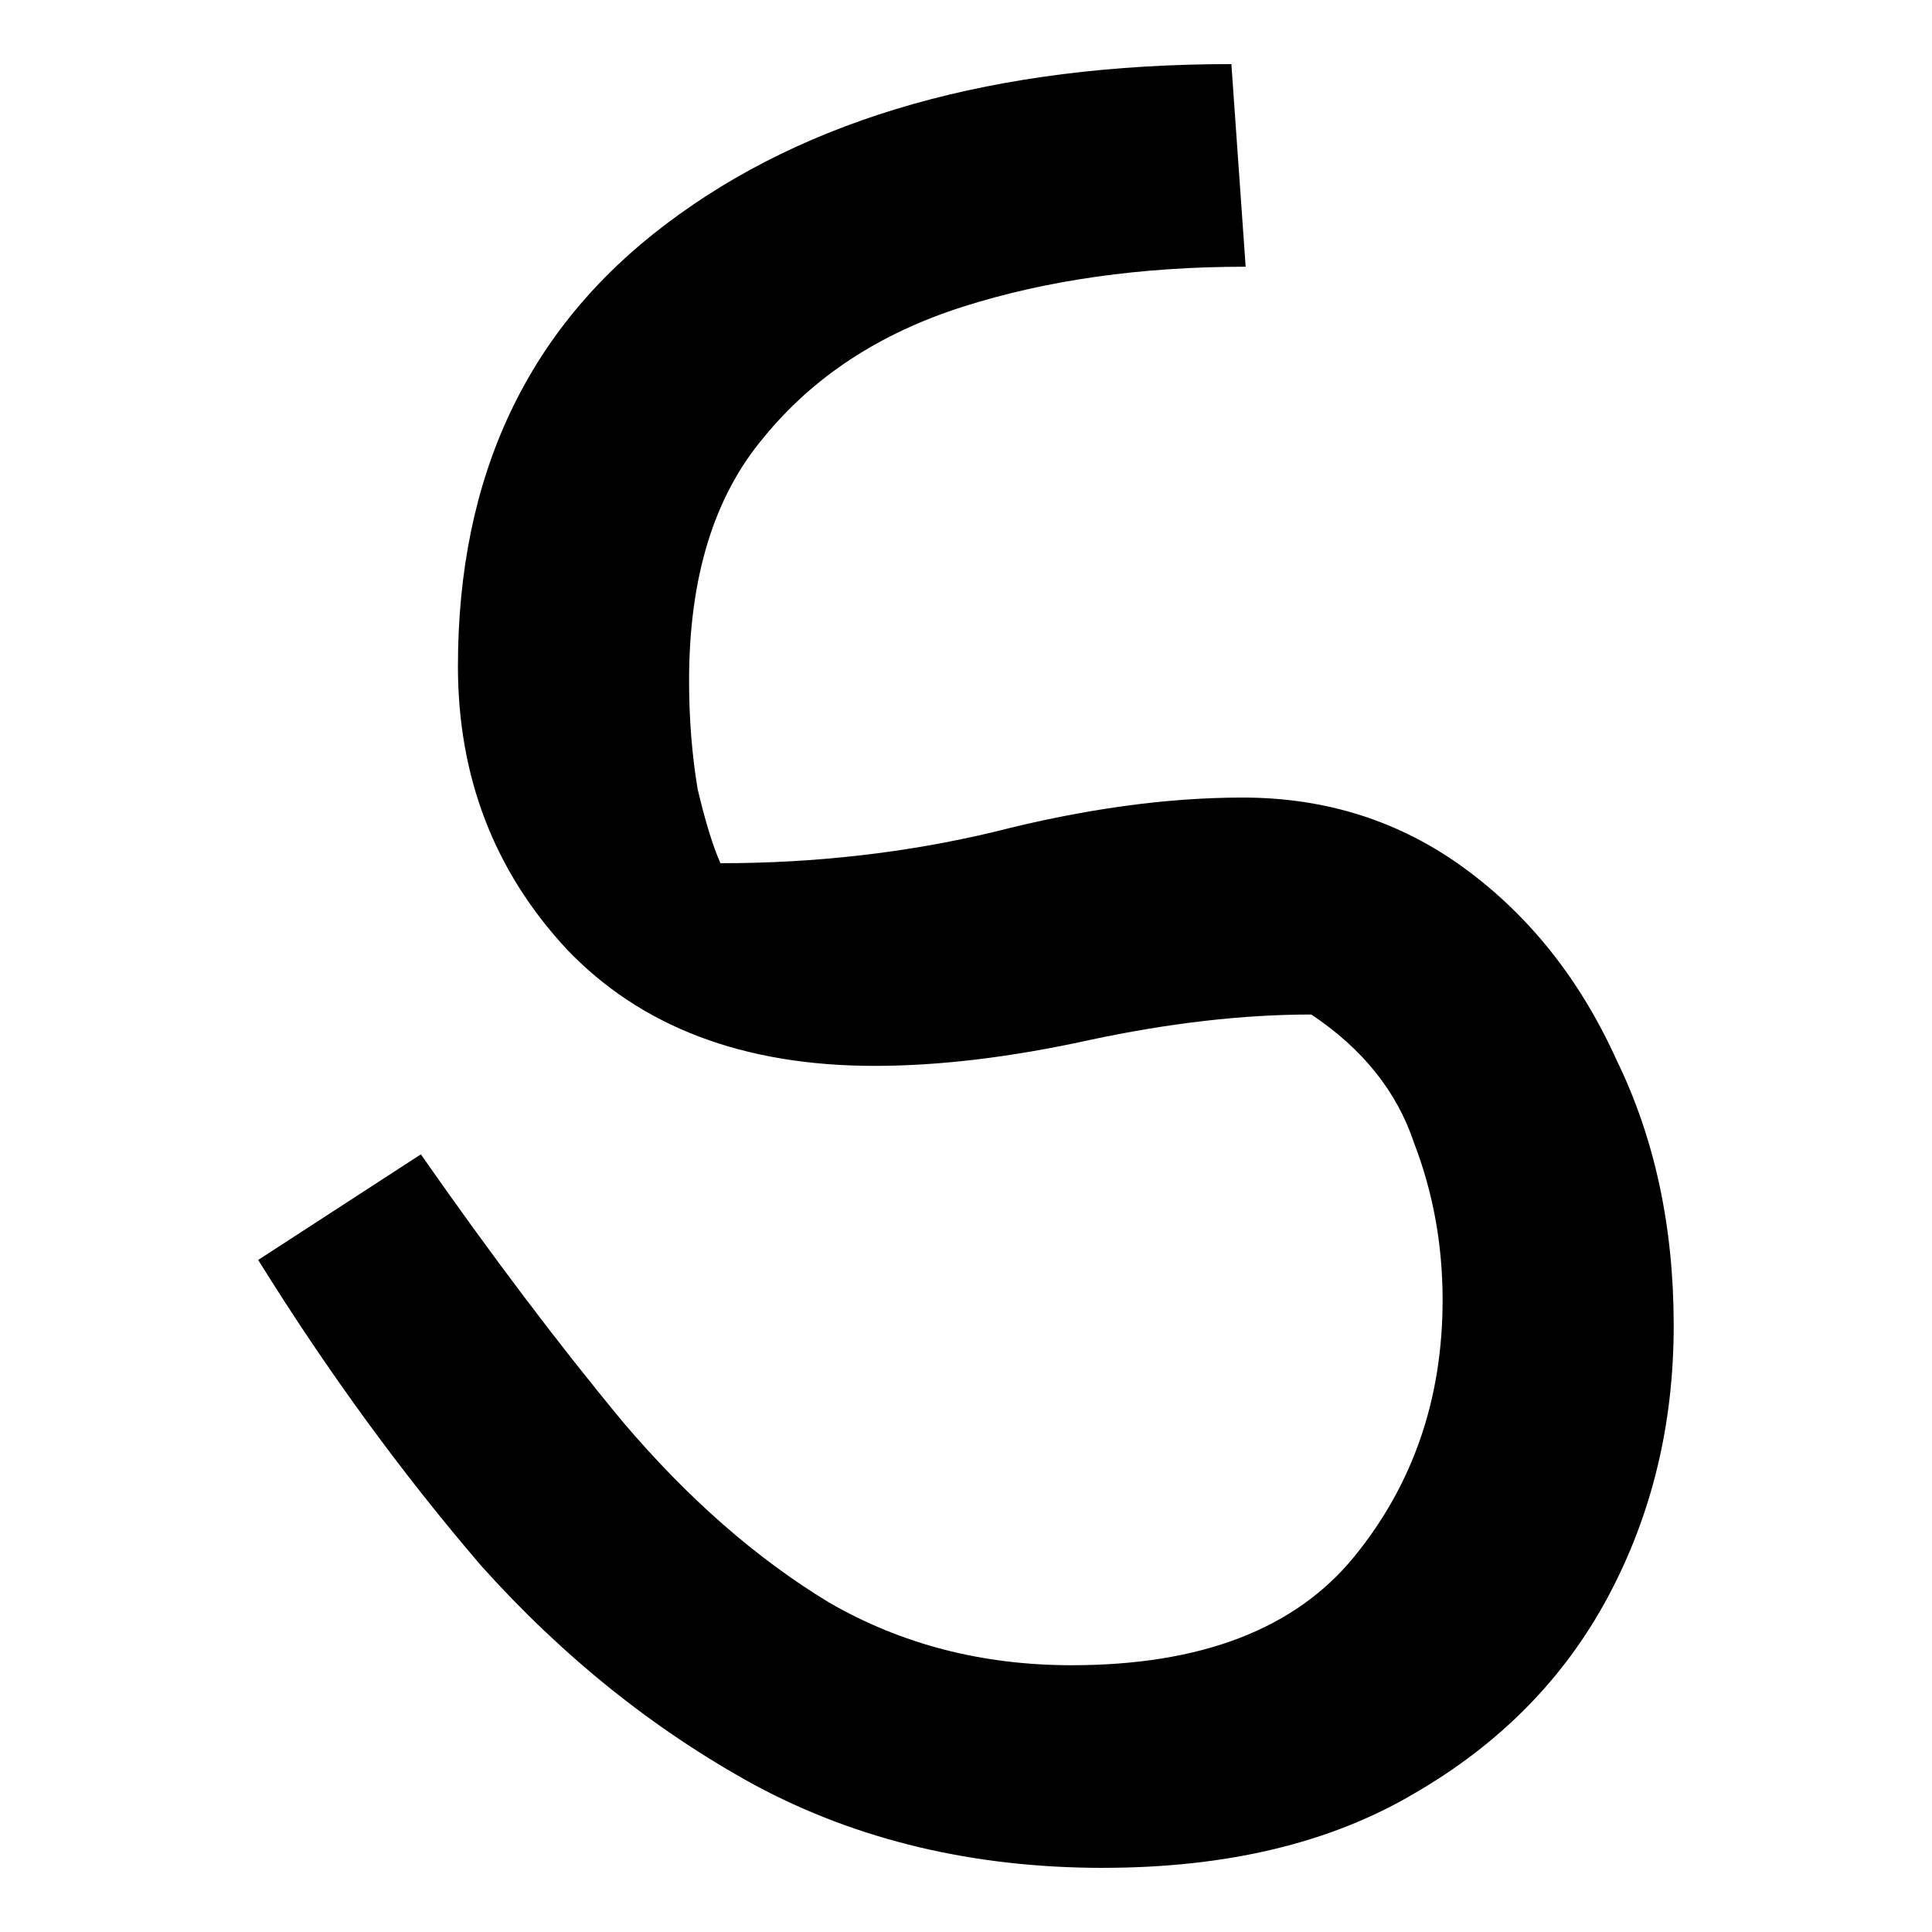 <?xml version="1.0" encoding="UTF-8" standalone="no"?>
<svg
   xmlns:dc="http://purl.org/dc/elements/1.1/"
   xmlns:cc="http://creativecommons.org/ns#"
   xmlns:rdf="http://www.w3.org/1999/02/22-rdf-syntax-ns#"
   xmlns:svg="http://www.w3.org/2000/svg"
   xmlns="http://www.w3.org/2000/svg"
   xmlns:sodipodi="http://sodipodi.sourceforge.net/DTD/sodipodi-0.dtd"
   xmlns:inkscape="http://www.inkscape.org/namespaces/inkscape"
   width="75mm"
   height="75mm"
   viewBox="0 0 75 75"
   version="1.1"
   id="svg8"
   sodipodi:docname="Kaithi Dda.svg"
   inkscape:version="1.0.2-2 (e86c870879, 2021-01-15)">
  <defs
     id="defs2">
    <clipPath
       clipPathUnits="userSpaceOnUse"
       id="clipEmfPath1">
      <path
         d="M -82.229,-15.896 H 152.611 V 41.115 H -82.229 Z"
         id="path833" />
    </clipPath>
    <pattern
       id="EMFhbasepattern"
       patternUnits="userSpaceOnUse"
       width="6"
       height="6"
       x="0"
       y="0" />
    <clipPath
       clipPathUnits="userSpaceOnUse"
       id="clipEmfPath1-4">
      <path
         d="M -82.229,-15.97 H 152.611 v 56.974 H -82.229 Z"
         id="path884" />
    </clipPath>
    <pattern
       id="EMFhbasepattern-0"
       patternUnits="userSpaceOnUse"
       width="6"
       height="6"
       x="0"
       y="0" />
    <clipPath
       clipPathUnits="userSpaceOnUse"
       id="clipEmfPath1-6">
      <path
         d="M -82.229,-16.045 L 152.611,-16.045 L 152.611,40.929 L -82.229,40.929 z"
         id="path911" />
    </clipPath>
    <pattern
       id="EMFhbasepattern-1"
       patternUnits="userSpaceOnUse"
       width="6"
       height="6"
       x="0"
       y="0" />
    <clipPath
       clipPathUnits="userSpaceOnUse"
       id="clipEmfPath1-8">
      <path
         d="M -82.229,-16.119 L 152.611,-16.119 L 152.611,40.892 L -82.229,40.892 z"
         id="path938" />
    </clipPath>
    <pattern
       id="EMFhbasepattern-8"
       patternUnits="userSpaceOnUse"
       width="6"
       height="6"
       x="0"
       y="0" />
    <clipPath
       clipPathUnits="userSpaceOnUse"
       id="clipEmfPath1-2">
      <path
         d="M -82.229,-16.193 L 152.611,-16.193 L 152.611,40.817 L -82.229,40.817 z"
         id="path965" />
    </clipPath>
    <pattern
       id="EMFhbasepattern-6"
       patternUnits="userSpaceOnUse"
       width="6"
       height="6"
       x="0"
       y="0" />
    <clipPath
       clipPathUnits="userSpaceOnUse"
       id="clipEmfPath1-44">
      <path
         d="M -82.229,-16.268 L 152.611,-16.268 L 152.611,40.743 L -82.229,40.743 z"
         id="path992" />
    </clipPath>
    <pattern
       id="EMFhbasepattern-7"
       patternUnits="userSpaceOnUse"
       width="6"
       height="6"
       x="0"
       y="0" />
    <clipPath
       clipPathUnits="userSpaceOnUse"
       id="clipEmfPath1-48">
      <path
         d="M -82.229,-16.305 L 152.611,-16.305 L 152.611,40.669 L -82.229,40.669 z"
         id="path1019" />
    </clipPath>
    <pattern
       id="EMFhbasepattern-2"
       patternUnits="userSpaceOnUse"
       width="6"
       height="6"
       x="0"
       y="0" />
    <clipPath
       clipPathUnits="userSpaceOnUse"
       id="clipEmfPath1-7">
      <path
         d="M -82.229,-16.379 L 152.611,-16.379 L 152.611,40.595 L -82.229,40.595 z"
         id="path1046" />
    </clipPath>
    <pattern
       id="EMFhbasepattern-27"
       patternUnits="userSpaceOnUse"
       width="6"
       height="6"
       x="0"
       y="0" />
    <clipPath
       clipPathUnits="userSpaceOnUse"
       id="clipEmfPath1-22">
      <path
         d="M -82.229,-16.453 L 152.611,-16.453 L 152.611,40.557 L -82.229,40.557 z"
         id="path1073" />
    </clipPath>
    <pattern
       id="EMFhbasepattern-12"
       patternUnits="userSpaceOnUse"
       width="6"
       height="6"
       x="0"
       y="0" />
    <clipPath
       clipPathUnits="userSpaceOnUse"
       id="clipEmfPath1-45">
      <path
         d="M -82.229,-15.525 L 152.611,-15.525 L 152.611,40.483 L -82.229,40.483 z"
         id="path1100" />
    </clipPath>
    <pattern
       id="EMFhbasepattern-73"
       patternUnits="userSpaceOnUse"
       width="6"
       height="6"
       x="0"
       y="0" />
    <clipPath
       clipPathUnits="userSpaceOnUse"
       id="clipEmfPath1-3">
      <path
         d="M -82.229,-15.636 L 152.611,-15.636 L 152.611,41.375 L -82.229,41.375 z"
         id="path1127" />
    </clipPath>
    <pattern
       id="EMFhbasepattern-735"
       patternUnits="userSpaceOnUse"
       width="6"
       height="6"
       x="0"
       y="0" />
    <clipPath
       clipPathUnits="userSpaceOnUse"
       id="clipEmfPath1-1">
      <path
         d="M -82.229,-15.673 L 152.611,-15.673 L 152.611,41.337 L -82.229,41.337 z"
         id="path1154" />
    </clipPath>
    <pattern
       id="EMFhbasepattern-80"
       patternUnits="userSpaceOnUse"
       width="6"
       height="6"
       x="0"
       y="0" />
    <clipPath
       clipPathUnits="userSpaceOnUse"
       id="clipEmfPath1-223">
      <path
         d="M -82.229,-15.748 L 152.611,-15.748 L 152.611,41.263 L -82.229,41.263 z"
         id="path1181" />
    </clipPath>
    <pattern
       id="EMFhbasepattern-20"
       patternUnits="userSpaceOnUse"
       width="6"
       height="6"
       x="0"
       y="0" />
    <clipPath
       clipPathUnits="userSpaceOnUse"
       id="clipEmfPath1-18">
      <path
         d="M -82.229,-15.822 L 152.611,-15.822 L 152.611,41.152 L -82.229,41.152 z"
         id="path1208" />
    </clipPath>
    <pattern
       id="EMFhbasepattern-05"
       patternUnits="userSpaceOnUse"
       width="6"
       height="6"
       x="0"
       y="0" />
  </defs>
  <sodipodi:namedview
     id="base"
     pagecolor="#ffffff"
     bordercolor="#666666"
     borderopacity="1.0"
     inkscape:pageopacity="0.0"
     inkscape:pageshadow="2"
     inkscape:zoom="2.9386389"
     inkscape:cx="138.07219"
     inkscape:cy="143.14883"
     inkscape:document-units="mm"
     inkscape:current-layer="text948"
     inkscape:document-rotation="0"
     showgrid="false"
     fit-margin-top="0"
     fit-margin-left="0"
     fit-margin-right="0"
     fit-margin-bottom="0"
     inkscape:window-width="1566"
     inkscape:window-height="1033"
     inkscape:window-x="32"
     inkscape:window-y="0"
     inkscape:window-maximized="0" />
  <g
     inkscape:label="Layer 1"
     inkscape:groupmode="layer"
     id="layer1"
     transform="translate(-130.462,-165.594)">
    <g
       aria-label="𑂏"
       id="text948"
       style="font-style:normal;font-variant:normal;font-weight:400;font-size:110.794px;line-height:125%;font-family:'Noto Sans Kaithi';text-align:start;letter-spacing:0px;word-spacing:0px;text-anchor:start;fill:#000000;fill-opacity:1;stroke:none;stroke-width:5.292">
      <g
         aria-label="𑂙"
         id="text1218"
         style="font-style:normal;font-variant:normal;font-weight:400;font-size:110.794px;line-height:125%;font-family:'Noto Sans Kaithi';text-align:start;letter-spacing:0px;word-spacing:0px;text-anchor:start;fill:#000000;fill-opacity:1;stroke:none;stroke-width:28.002">
        <path
           d="m 173.28,238.104 q -7.534,0 -13.517,-3.213 -5.872,-3.213 -10.636,-8.531 -4.653,-5.429 -8.642,-11.855 l 6.315,-4.099 q 4.099,5.872 7.866,10.415 3.767,4.432 7.977,6.98 4.21,2.437 9.417,2.437 7.534,0 10.969,-4.21 3.435,-4.21 3.435,-9.971 0,-3.213 -1.108,-6.094 -0.997,-2.991 -3.989,-4.986 -3.989,0 -8.642,0.997 -4.543,0.997 -8.31,0.997 -7.645,0 -11.966,-4.543 -4.21,-4.543 -4.21,-10.969 0,-11.079 8.088,-17.173 8.199,-6.204 21.937,-6.204 l 0.554,7.866 q -6.094,0 -10.969,1.551 -4.875,1.551 -7.756,5.097 -2.881,3.435 -2.881,9.417 0,2.216 0.332,4.21 0.443,1.883 0.886,2.881 5.54,0 10.636,-1.219 5.207,-1.33 9.639,-1.33 4.875,0 8.642,2.77 3.767,2.77 5.872,7.423 2.216,4.543 2.216,10.304 0,5.761 -2.548,10.525 -2.548,4.764 -7.534,7.645 -4.875,2.881 -12.077,2.881 z"
           style="font-style:normal;font-variant:normal;font-weight:400;font-size:110.794px;font-family:'Noto Sans Kaithi';fill:#000000;stroke-width:28.002"
           id="path1232" />
      </g>
    </g>
  </g>
</svg>
